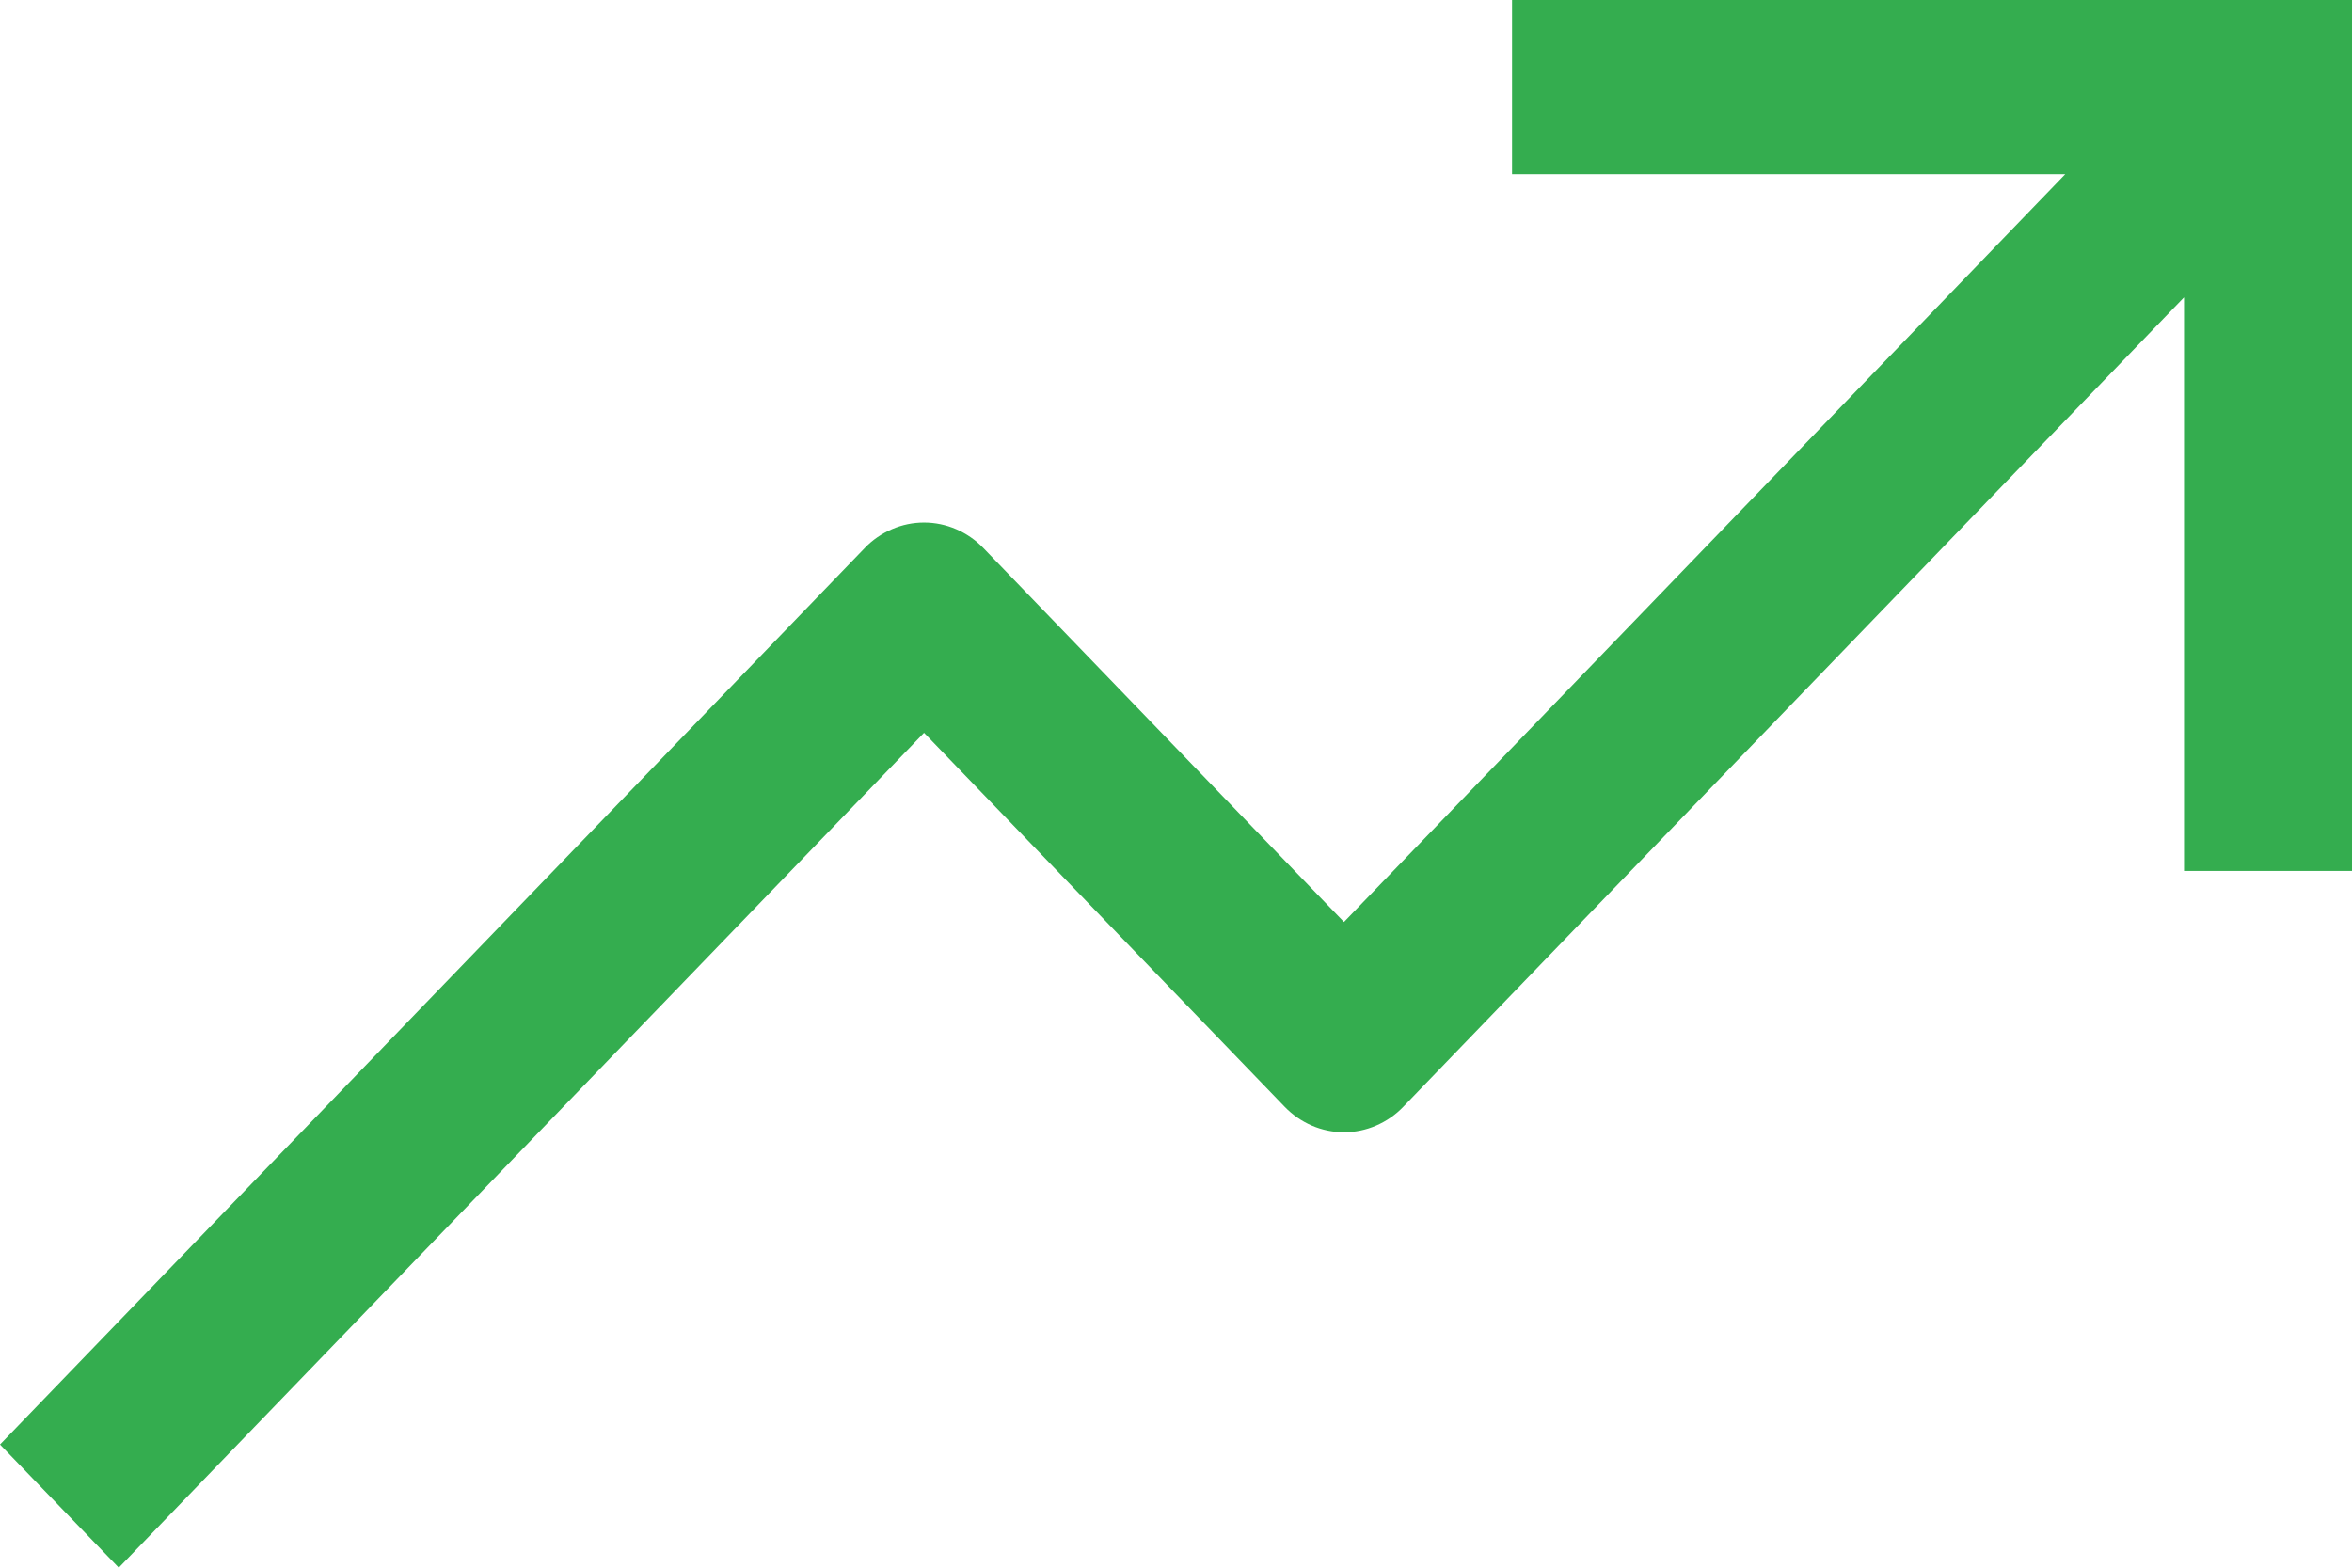 <svg width="24" height="16" viewBox="0 0 24 16" fill="none" xmlns="http://www.w3.org/2000/svg">
<path d="M15.429 0V1.778H21.074L13.714 9.41L10.035 5.594C9.955 5.511 9.861 5.446 9.757 5.401C9.653 5.356 9.541 5.333 9.429 5.333C9.316 5.333 9.205 5.356 9.101 5.401C8.997 5.446 8.902 5.511 8.823 5.594L0 14.743L1.212 16L9.429 7.479L13.108 11.295C13.188 11.378 13.282 11.443 13.386 11.488C13.49 11.533 13.602 11.556 13.714 11.556C13.827 11.556 13.938 11.533 14.042 11.488C14.146 11.443 14.241 11.378 14.32 11.295L22.286 3.035V8.889H24V0H15.429Z" fill="#34AD4F"/>
</svg>
